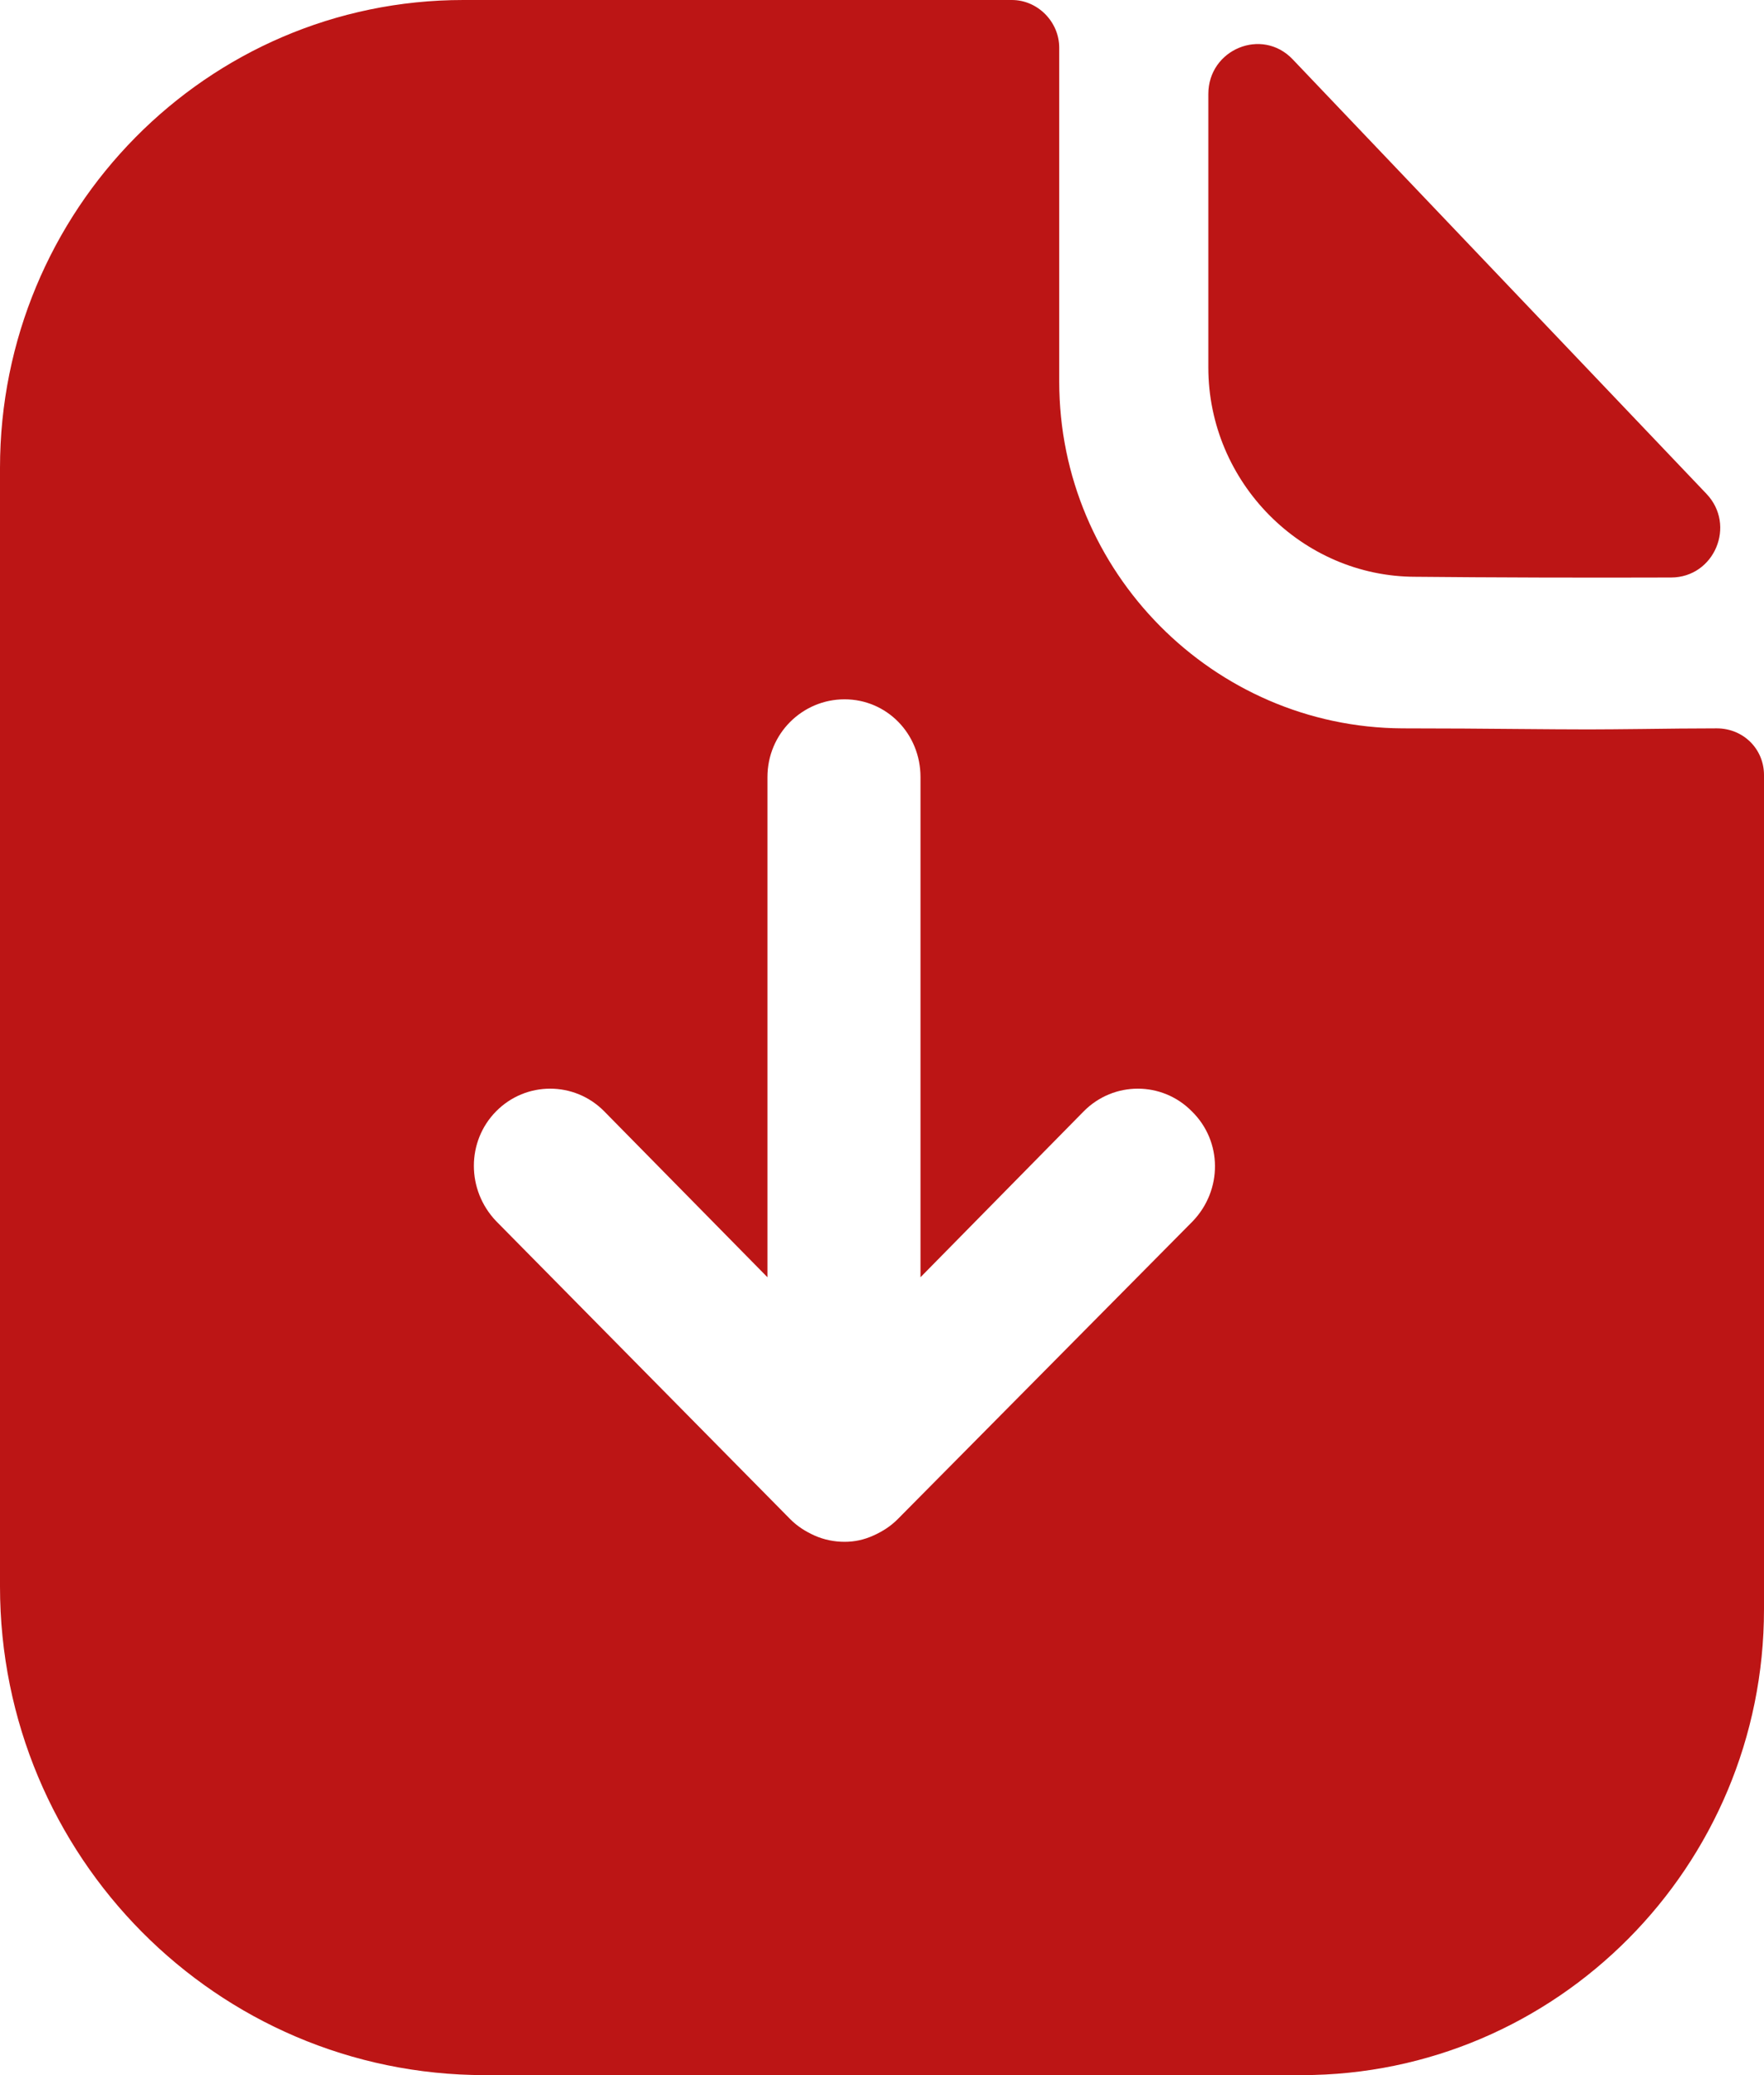 <?xml version="1.0" encoding="UTF-8"?> <svg xmlns="http://www.w3.org/2000/svg" width="17" height="20" viewBox="0 0 17 20" fill="none"> <path fill-rule="evenodd" clip-rule="evenodd" d="M8.653 14.64L11.495 11.77C11.782 11.47 11.782 11 11.485 10.71C11.198 10.42 10.733 10.42 10.445 10.71L8.871 12.31V7.49C8.871 7.07 8.545 6.74 8.139 6.74C7.733 6.74 7.396 7.07 7.396 7.49V12.31L5.822 10.71C5.535 10.42 5.069 10.42 4.782 10.71C4.495 11 4.495 11.47 4.782 11.77L7.614 14.64C7.683 14.71 7.762 14.76 7.851 14.8C7.941 14.84 8.04 14.86 8.139 14.86C8.238 14.86 8.327 14.84 8.416 14.8C8.505 14.76 8.584 14.71 8.653 14.64ZM15.828 7.026C16.061 7.023 16.314 7.02 16.545 7.02C16.802 7.02 17 7.22 17 7.47V15.51C17 17.99 15 20 12.545 20H4.673C2.089 20 0 17.89 0 15.29V4.51C0 2.03 1.99 0 4.465 0H9.752C10 0 10.208 0.21 10.208 0.46V3.68C10.208 5.51 11.693 7.01 13.515 7.02C13.933 7.02 14.308 7.023 14.635 7.026C14.888 7.028 15.113 7.03 15.307 7.03C15.448 7.03 15.631 7.028 15.828 7.026ZM16.105 5.566C15.292 5.569 14.332 5.566 13.642 5.559C12.547 5.559 11.645 4.648 11.645 3.542V0.906C11.645 0.475 12.163 0.261 12.458 0.572C13.22 1.372 14.387 2.598 15.374 3.634C15.774 4.054 16.144 4.442 16.445 4.759C16.734 5.062 16.522 5.565 16.105 5.566Z" fill="#BC1515"></path> </svg> 